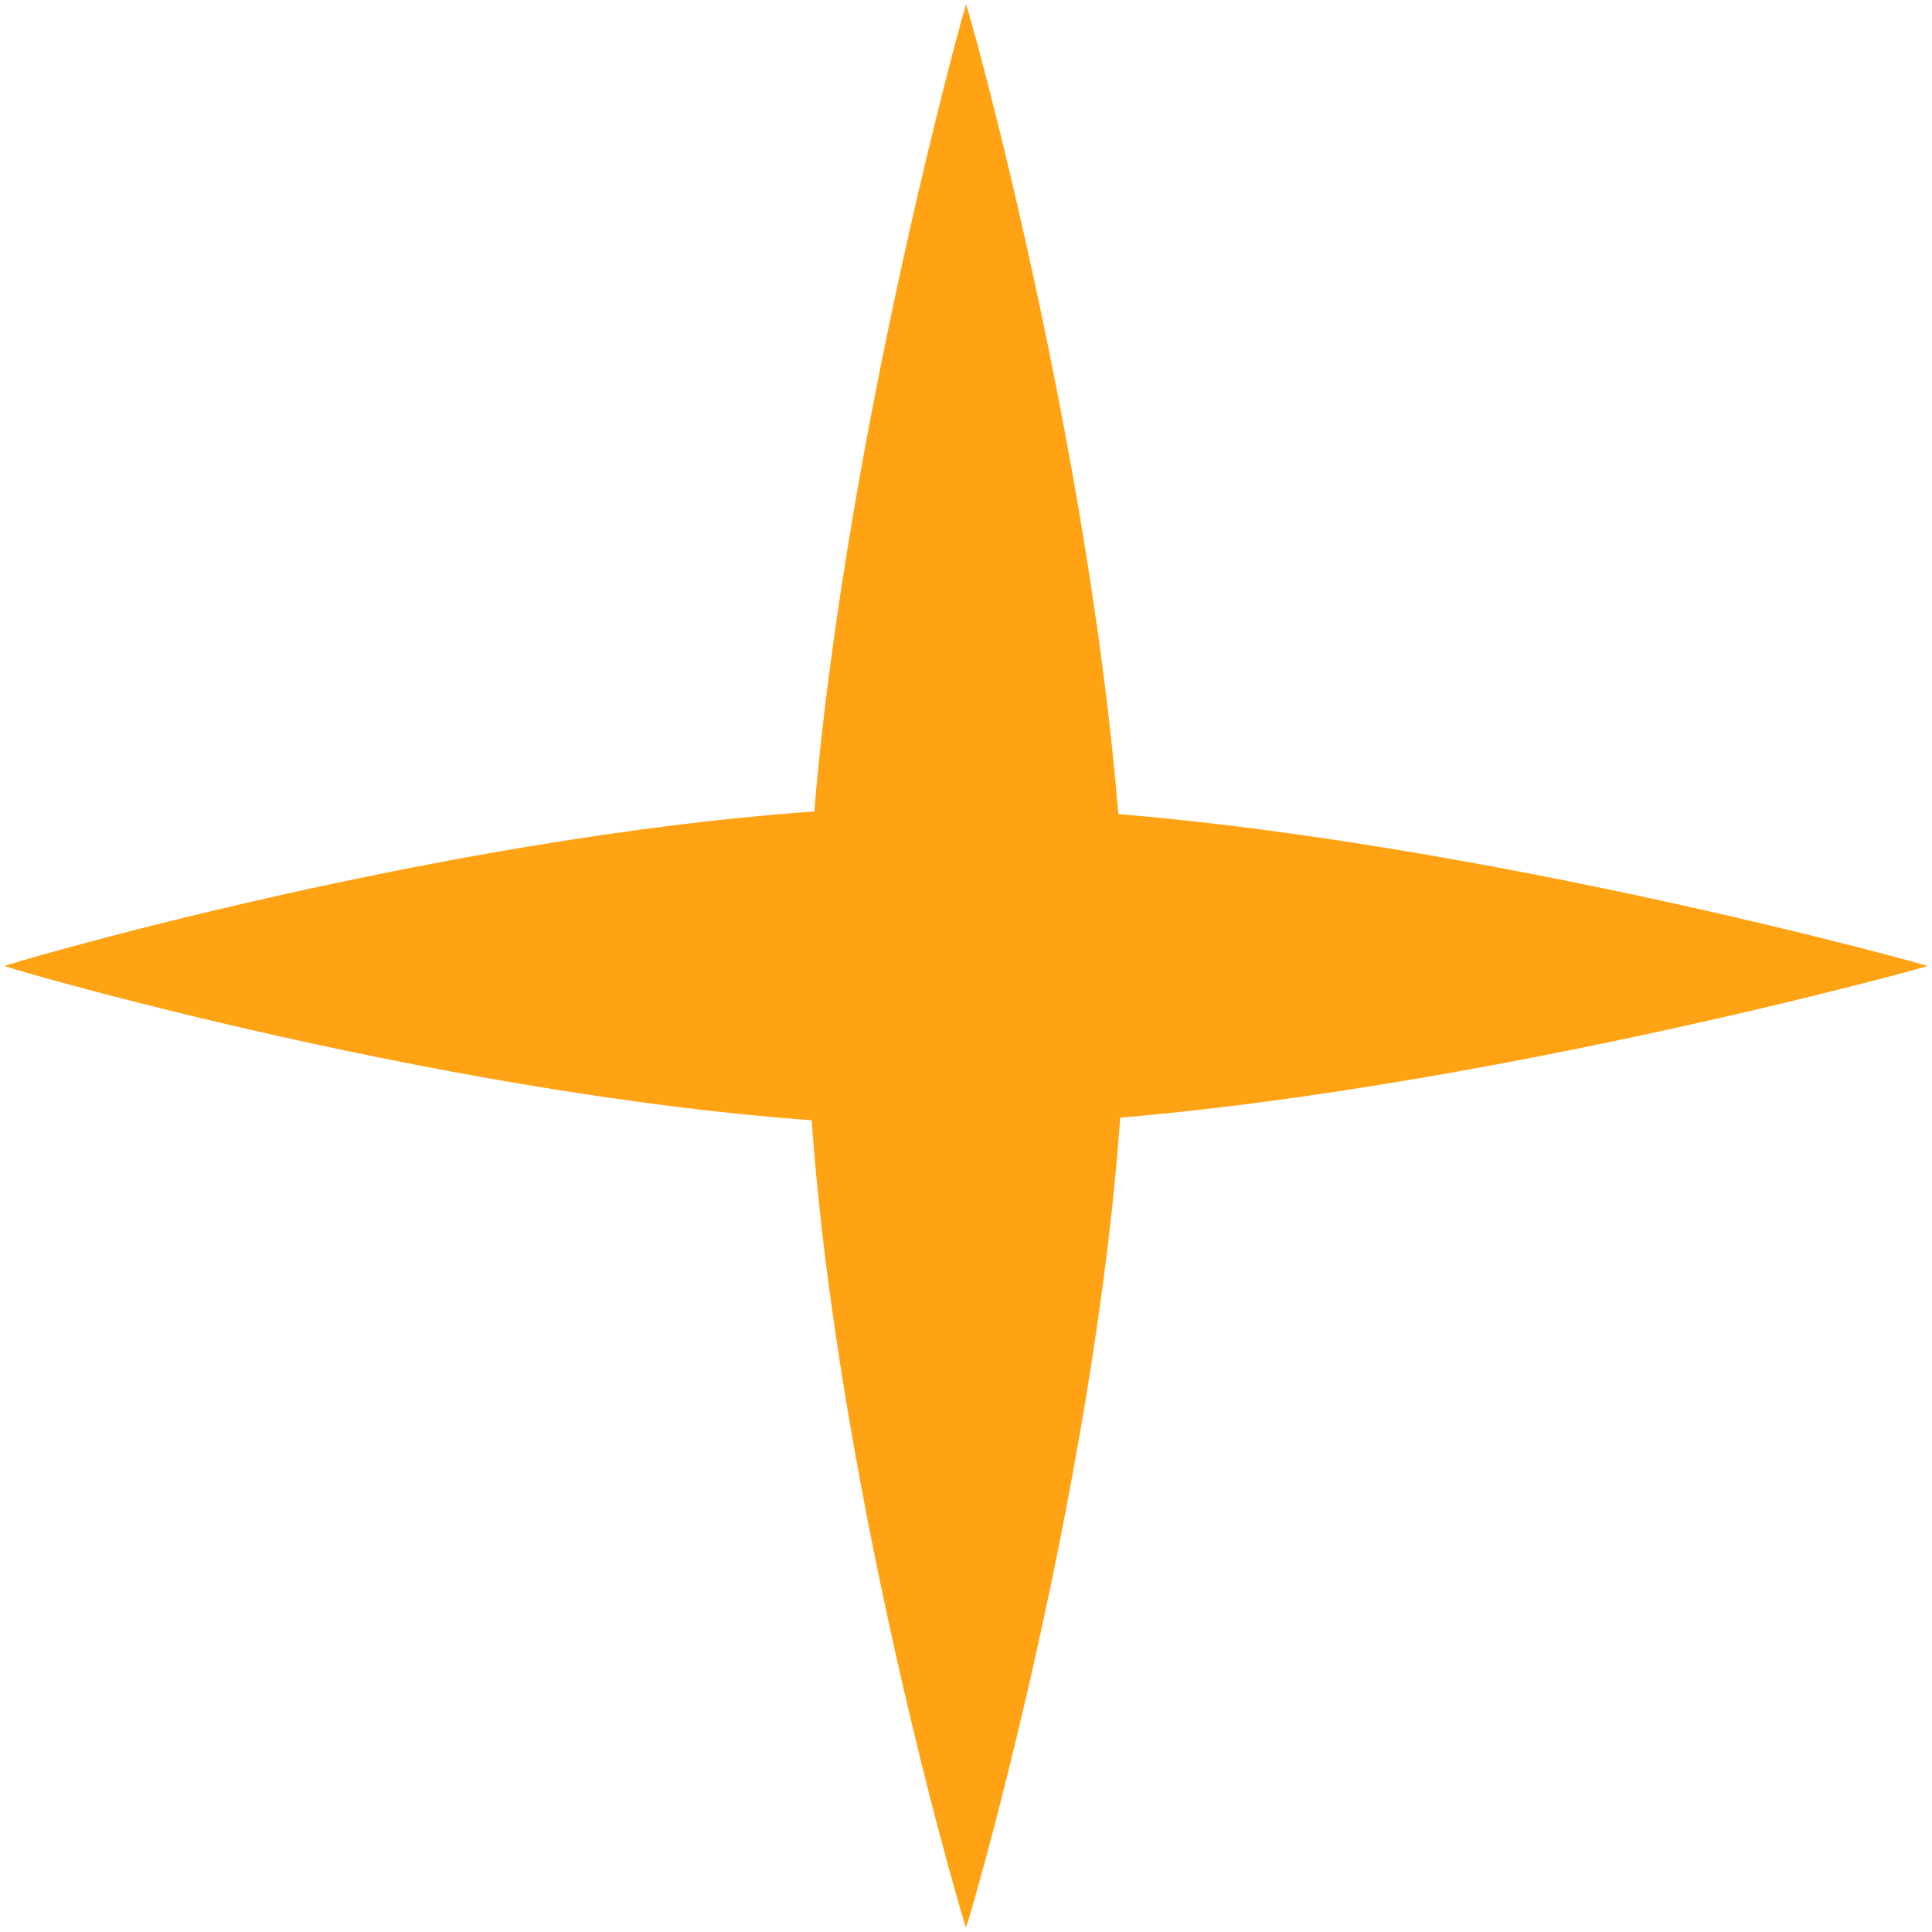 <svg width="25" height="25" viewBox="0 0 25 25" fill="none" xmlns="http://www.w3.org/2000/svg">
<path d="M12.5 24.944C12.668 24.442 14.565 17.745 14.565 12.667C14.565 7.589 12.668 0.558 12.5 0.056C12.333 0.614 10.435 7.645 10.435 12.723C10.435 17.801 12.333 24.442 12.5 24.944Z" fill="#FFA214"/>
<path d="M0.056 12.5C0.558 12.667 7.254 14.565 12.277 14.565C17.299 14.565 24.386 12.667 24.944 12.5C24.386 12.333 17.355 10.435 12.277 10.435C7.198 10.435 0.558 12.333 0.056 12.5Z" fill="#FFA214"/>
</svg>
